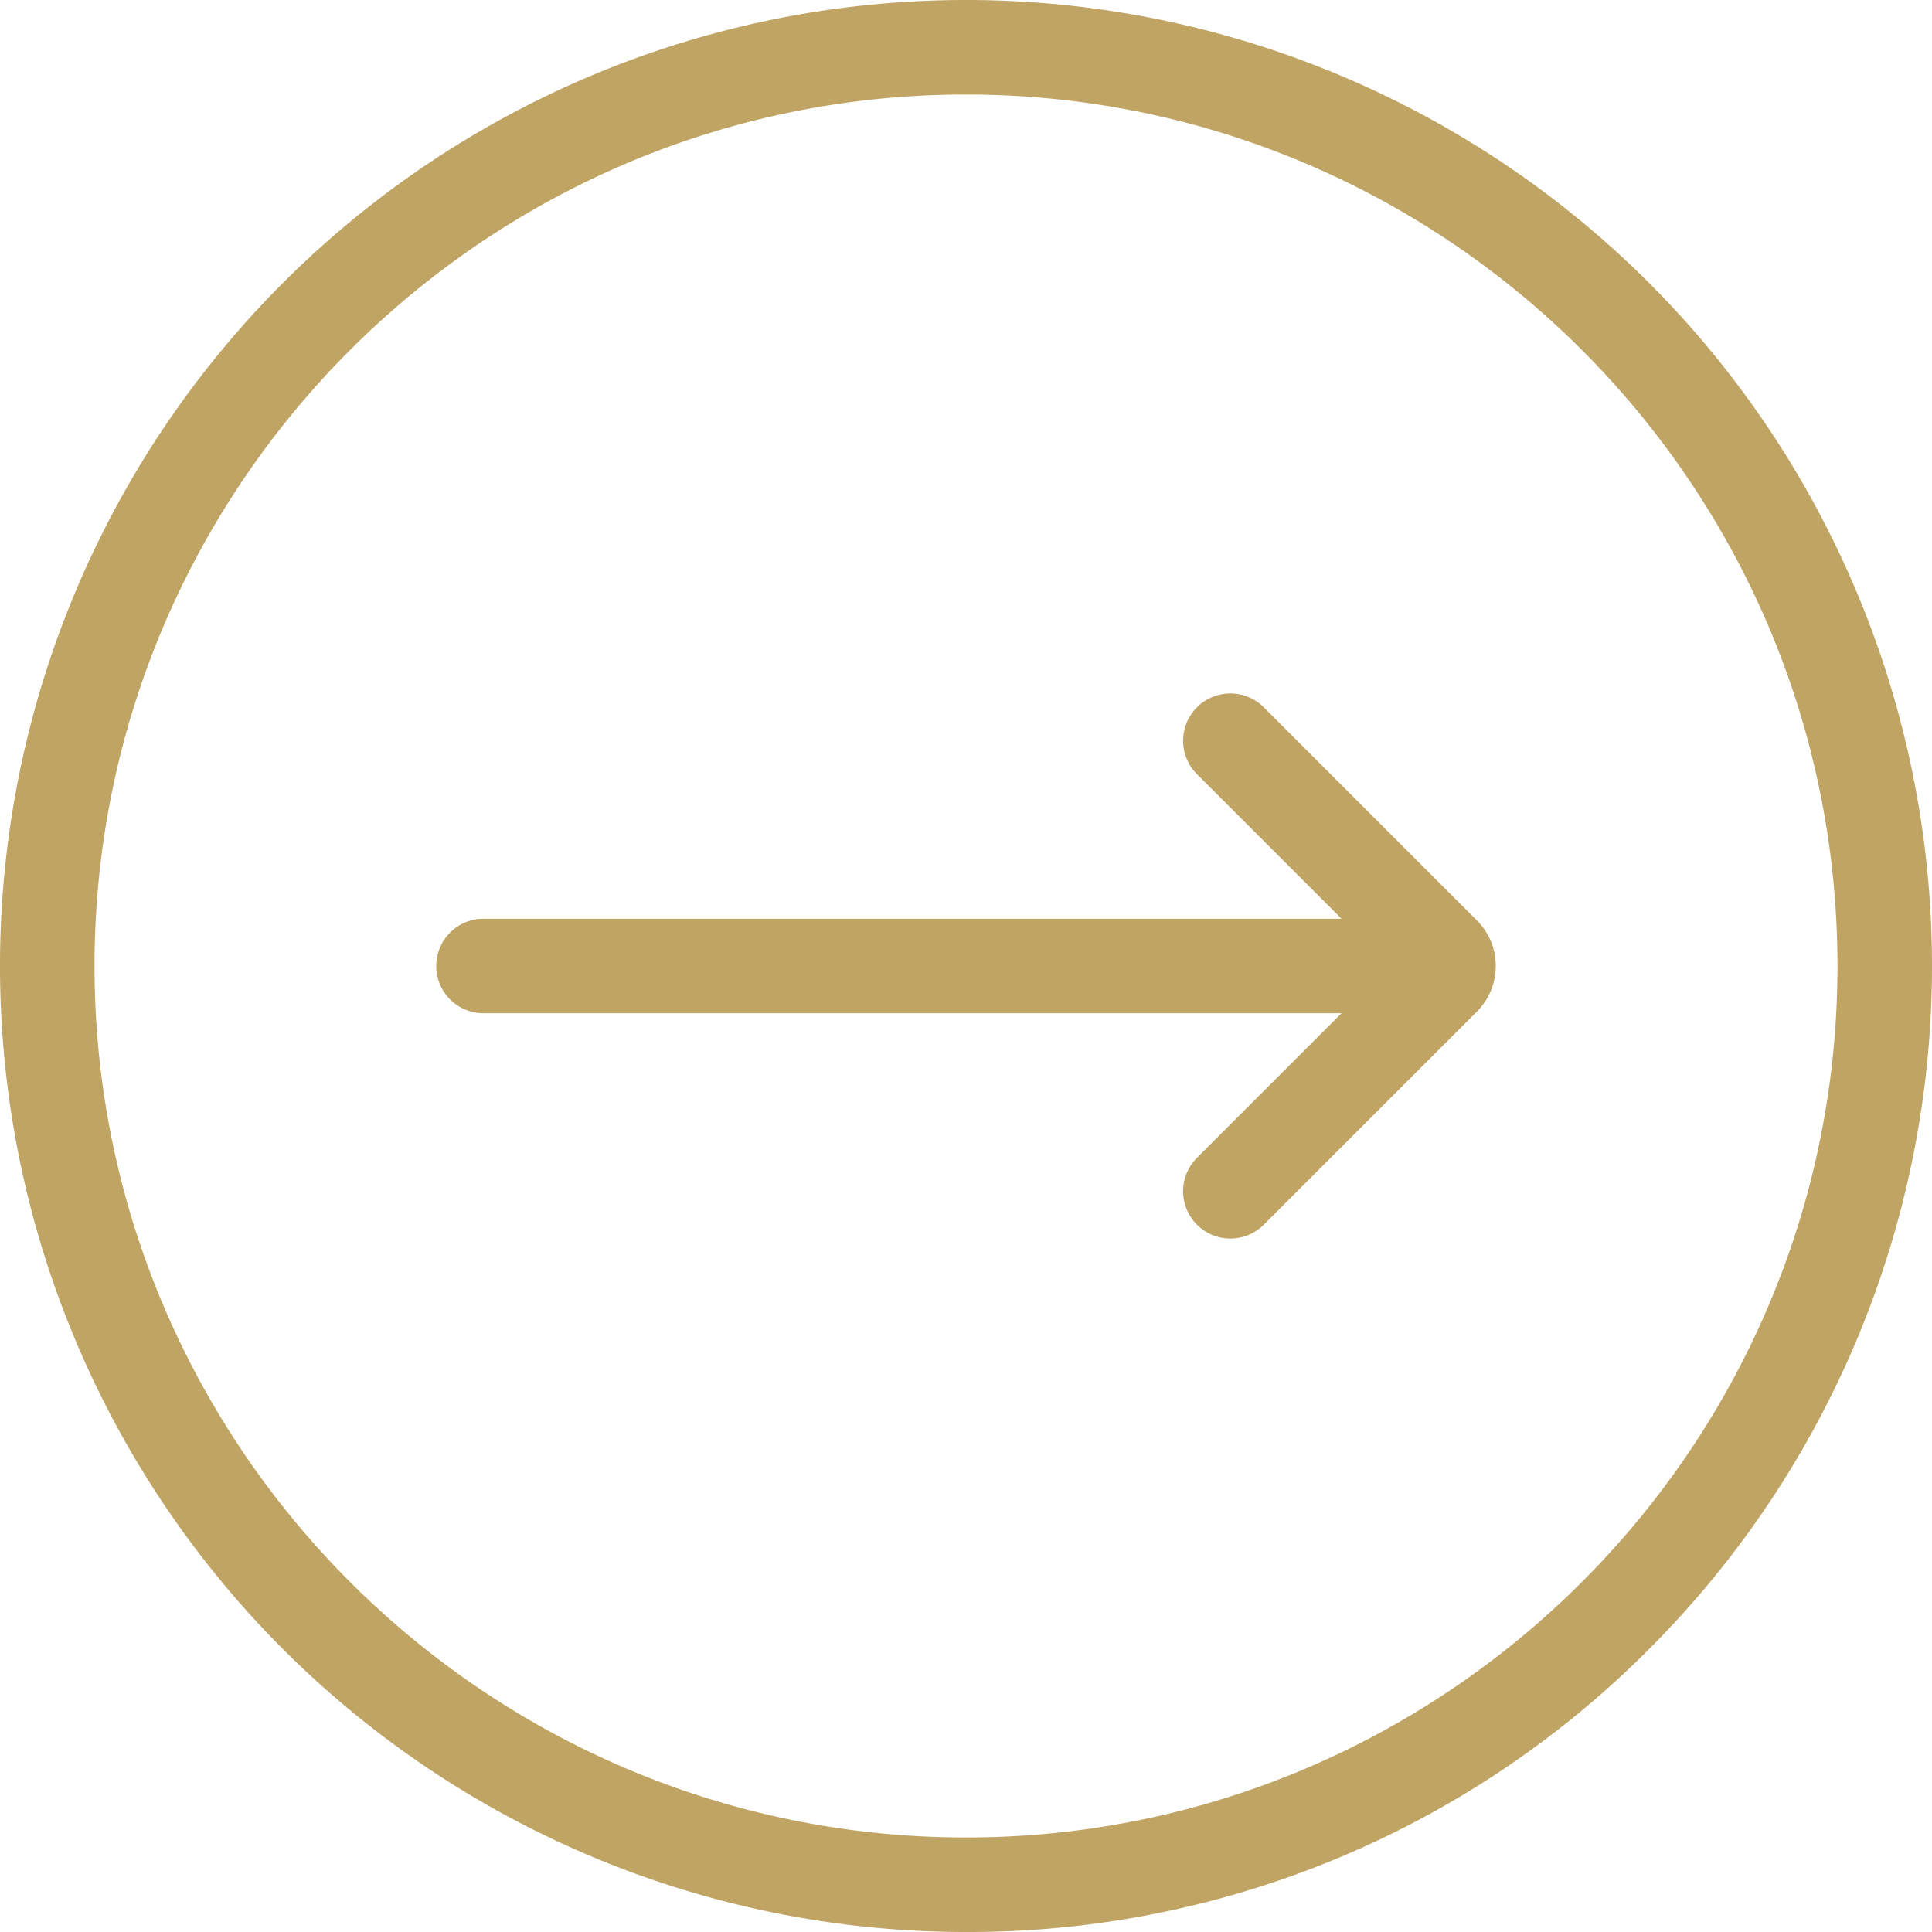 <svg xmlns="http://www.w3.org/2000/svg" version="1.1" xmlns:xlink="http://www.w3.org/1999/xlink" xmlns:svgjs="http://svgjs.com/svgjs" width="512" height="512" x="0" y="0" viewBox="0 0 512 512" style="enable-background:new 0 0 512 512" xml:space="preserve" class=""><g><path d="M256 512A256 256 0 0 1 74.98 74.98a256 256 0 0 1 362.04 362.039A254.328 254.328 0 0 1 256 512zm0-486.951C128.654 25.049 25.049 128.653 25.049 256S128.654 486.951 256 486.951 486.951 383.347 486.951 256 383.346 25.049 256 25.049z" fill="#BFA464" data-original="#BFA464" class=""></path><path d="M396.389 256a16.99 16.99 0 0 0-5.008-12.091l-56.53-56.53a12.525 12.525 0 0 0-17.713 17.712l38.385 38.384H128.135a12.525 12.525 0 0 0 0 25.05h227.388l-38.385 38.384a12.525 12.525 0 0 0 17.713 17.712l56.529-56.53A16.984 16.984 0 0 0 396.389 256z" fill="#BFA464" data-original="#BFA464" class=""></path></g></svg>